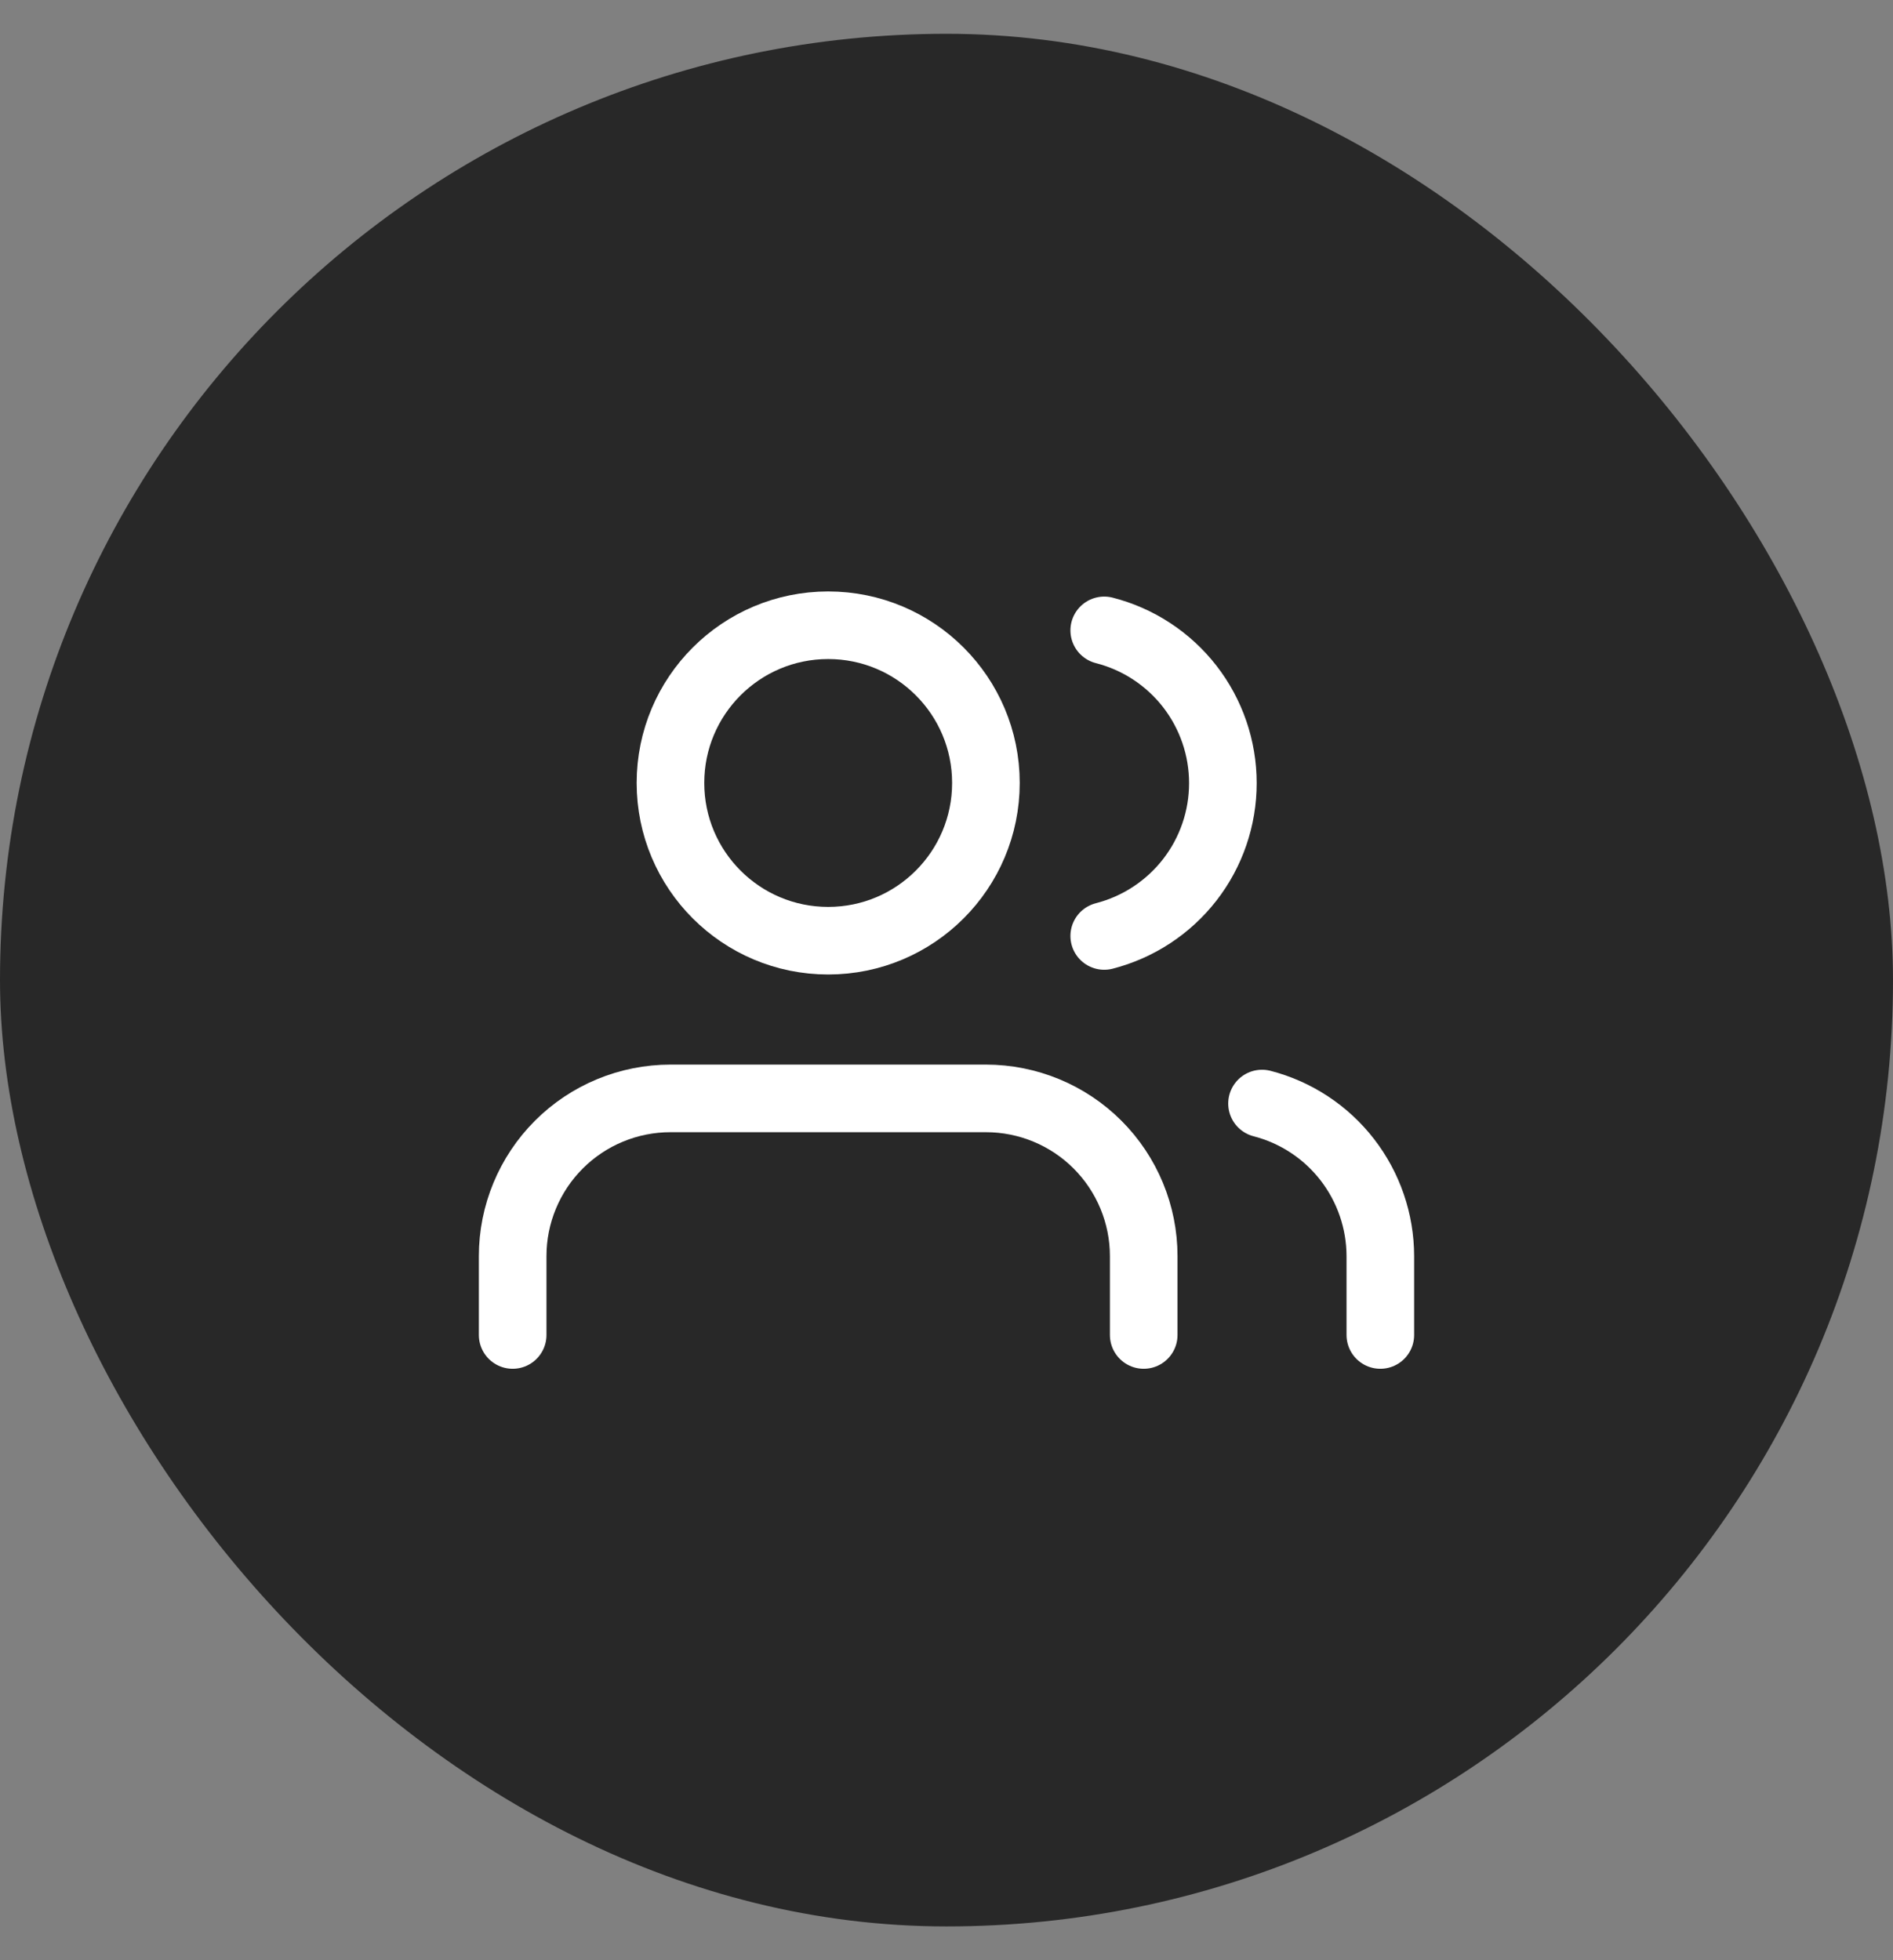<?xml version="1.0" encoding="UTF-8"?> <svg xmlns="http://www.w3.org/2000/svg" width="28" height="29" viewBox="0 0 28 29" fill="none"><rect x="0" y="0" width="28" height="29" fill="#808080" stroke="none"/> <rect y="0.5" width="28" height="28" rx="14" fill="#282828"></rect> <path d="M16.917 19.75V18.583C16.917 17.965 16.671 17.371 16.233 16.933C15.796 16.496 15.202 16.25 14.583 16.25H9.917C9.298 16.25 8.704 16.496 8.267 16.933C7.829 17.371 7.583 17.965 7.583 18.583V19.75" stroke="white" stroke-linecap="round" stroke-linejoin="round"></path> <path d="M12.25 13.917C13.539 13.917 14.583 12.872 14.583 11.583C14.583 10.295 13.539 9.25 12.25 9.25C10.961 9.25 9.917 10.295 9.917 11.583C9.917 12.872 10.961 13.917 12.25 13.917Z" stroke="white" stroke-linecap="round" stroke-linejoin="round"></path> <path d="M20.417 19.75V18.583C20.416 18.066 20.244 17.564 19.927 17.155C19.611 16.747 19.167 16.455 18.667 16.326" stroke="white" stroke-linecap="round" stroke-linejoin="round"></path> <path d="M16.333 9.326C16.835 9.454 17.28 9.746 17.598 10.155C17.916 10.565 18.088 11.068 18.088 11.586C18.088 12.104 17.916 12.608 17.598 13.017C17.28 13.426 16.835 13.718 16.333 13.847" stroke="white" stroke-linecap="round" stroke-linejoin="round"></path> </svg> 